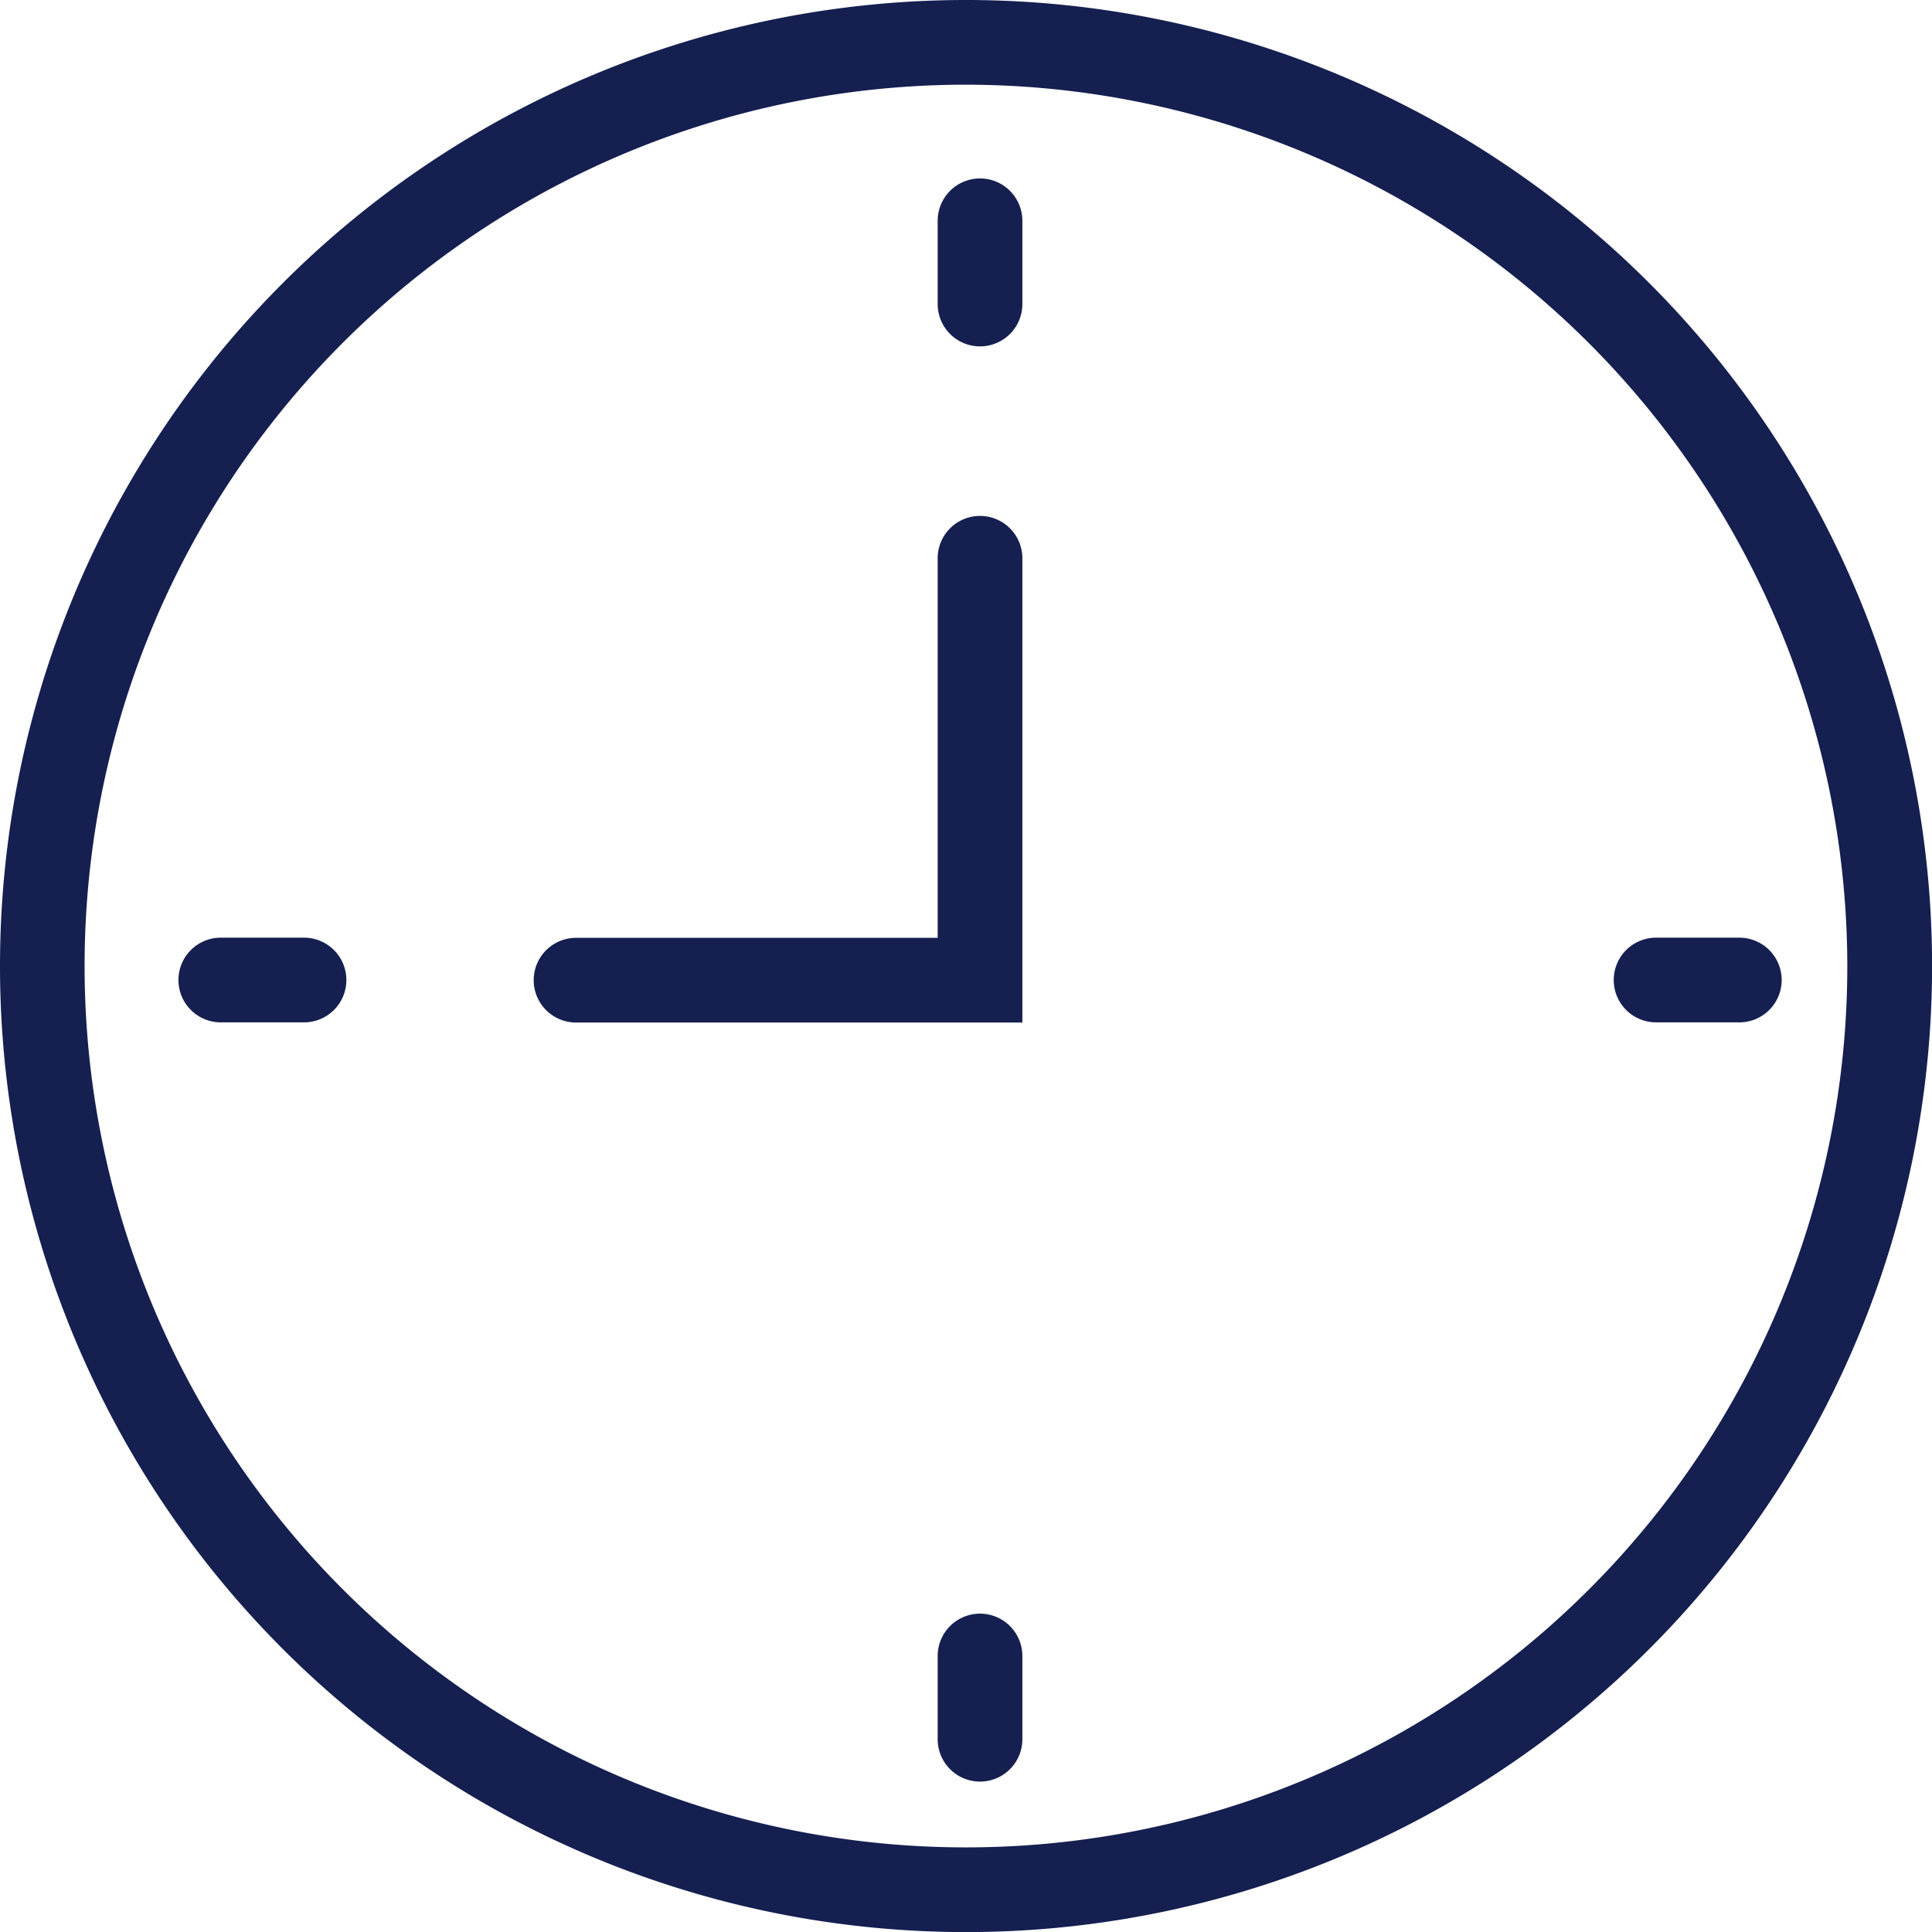 <svg xmlns="http://www.w3.org/2000/svg" width="22.813" height="22.813" viewBox="0 0 22.813 22.813"><g transform="translate(-702 -596.187)"><g transform="translate(704.607 598.794)"><path d="M.983.5H0A.5.5,0,0,1-.5,0,.5.5,0,0,1,0-.5H.983a.5.5,0,0,1,.5.5A.5.5,0,0,1,.983.5Z" transform="translate(0 8.965)" fill="#151f50"/><path d="M0,1.483a.5.5,0,0,1-.5-.5V0A.5.5,0,0,1,0-.5.5.5,0,0,1,.5,0V.983A.5.5,0,0,1,0,1.483Z" transform="translate(8.965)" fill="#151f50"/><path d="M.983.5H0A.5.5,0,0,1-.5,0,.5.5,0,0,1,0-.5H.983a.5.5,0,0,1,.5.5A.5.5,0,0,1,.983.5Z" transform="translate(16.948 8.965)" fill="#151f50"/><path d="M0,1.483a.5.5,0,0,1-.5-.5V0A.5.5,0,0,1,0-.5.5.5,0,0,1,.5,0V.983A.5.5,0,0,1,0,1.483Z" transform="translate(8.965 16.947)" fill="#151f50"/></g><path d="M11.407,1A10.407,10.407,0,1,0,21.813,11.407,10.419,10.419,0,0,0,11.407,1m0-1A11.407,11.407,0,1,1,0,11.407,11.407,11.407,0,0,1,11.407,0Z" transform="translate(702 596.187)" fill="#151f50"/><path d="M-503.588-7818.909h-5.27a.5.5,0,0,1-.5-.5.5.5,0,0,1,.5-.5h4.27v-4.482a.5.5,0,0,1,.5-.5.5.5,0,0,1,.5.5Z" transform="translate(1217.66 8427.17)" fill="#151f50"/></g></svg>